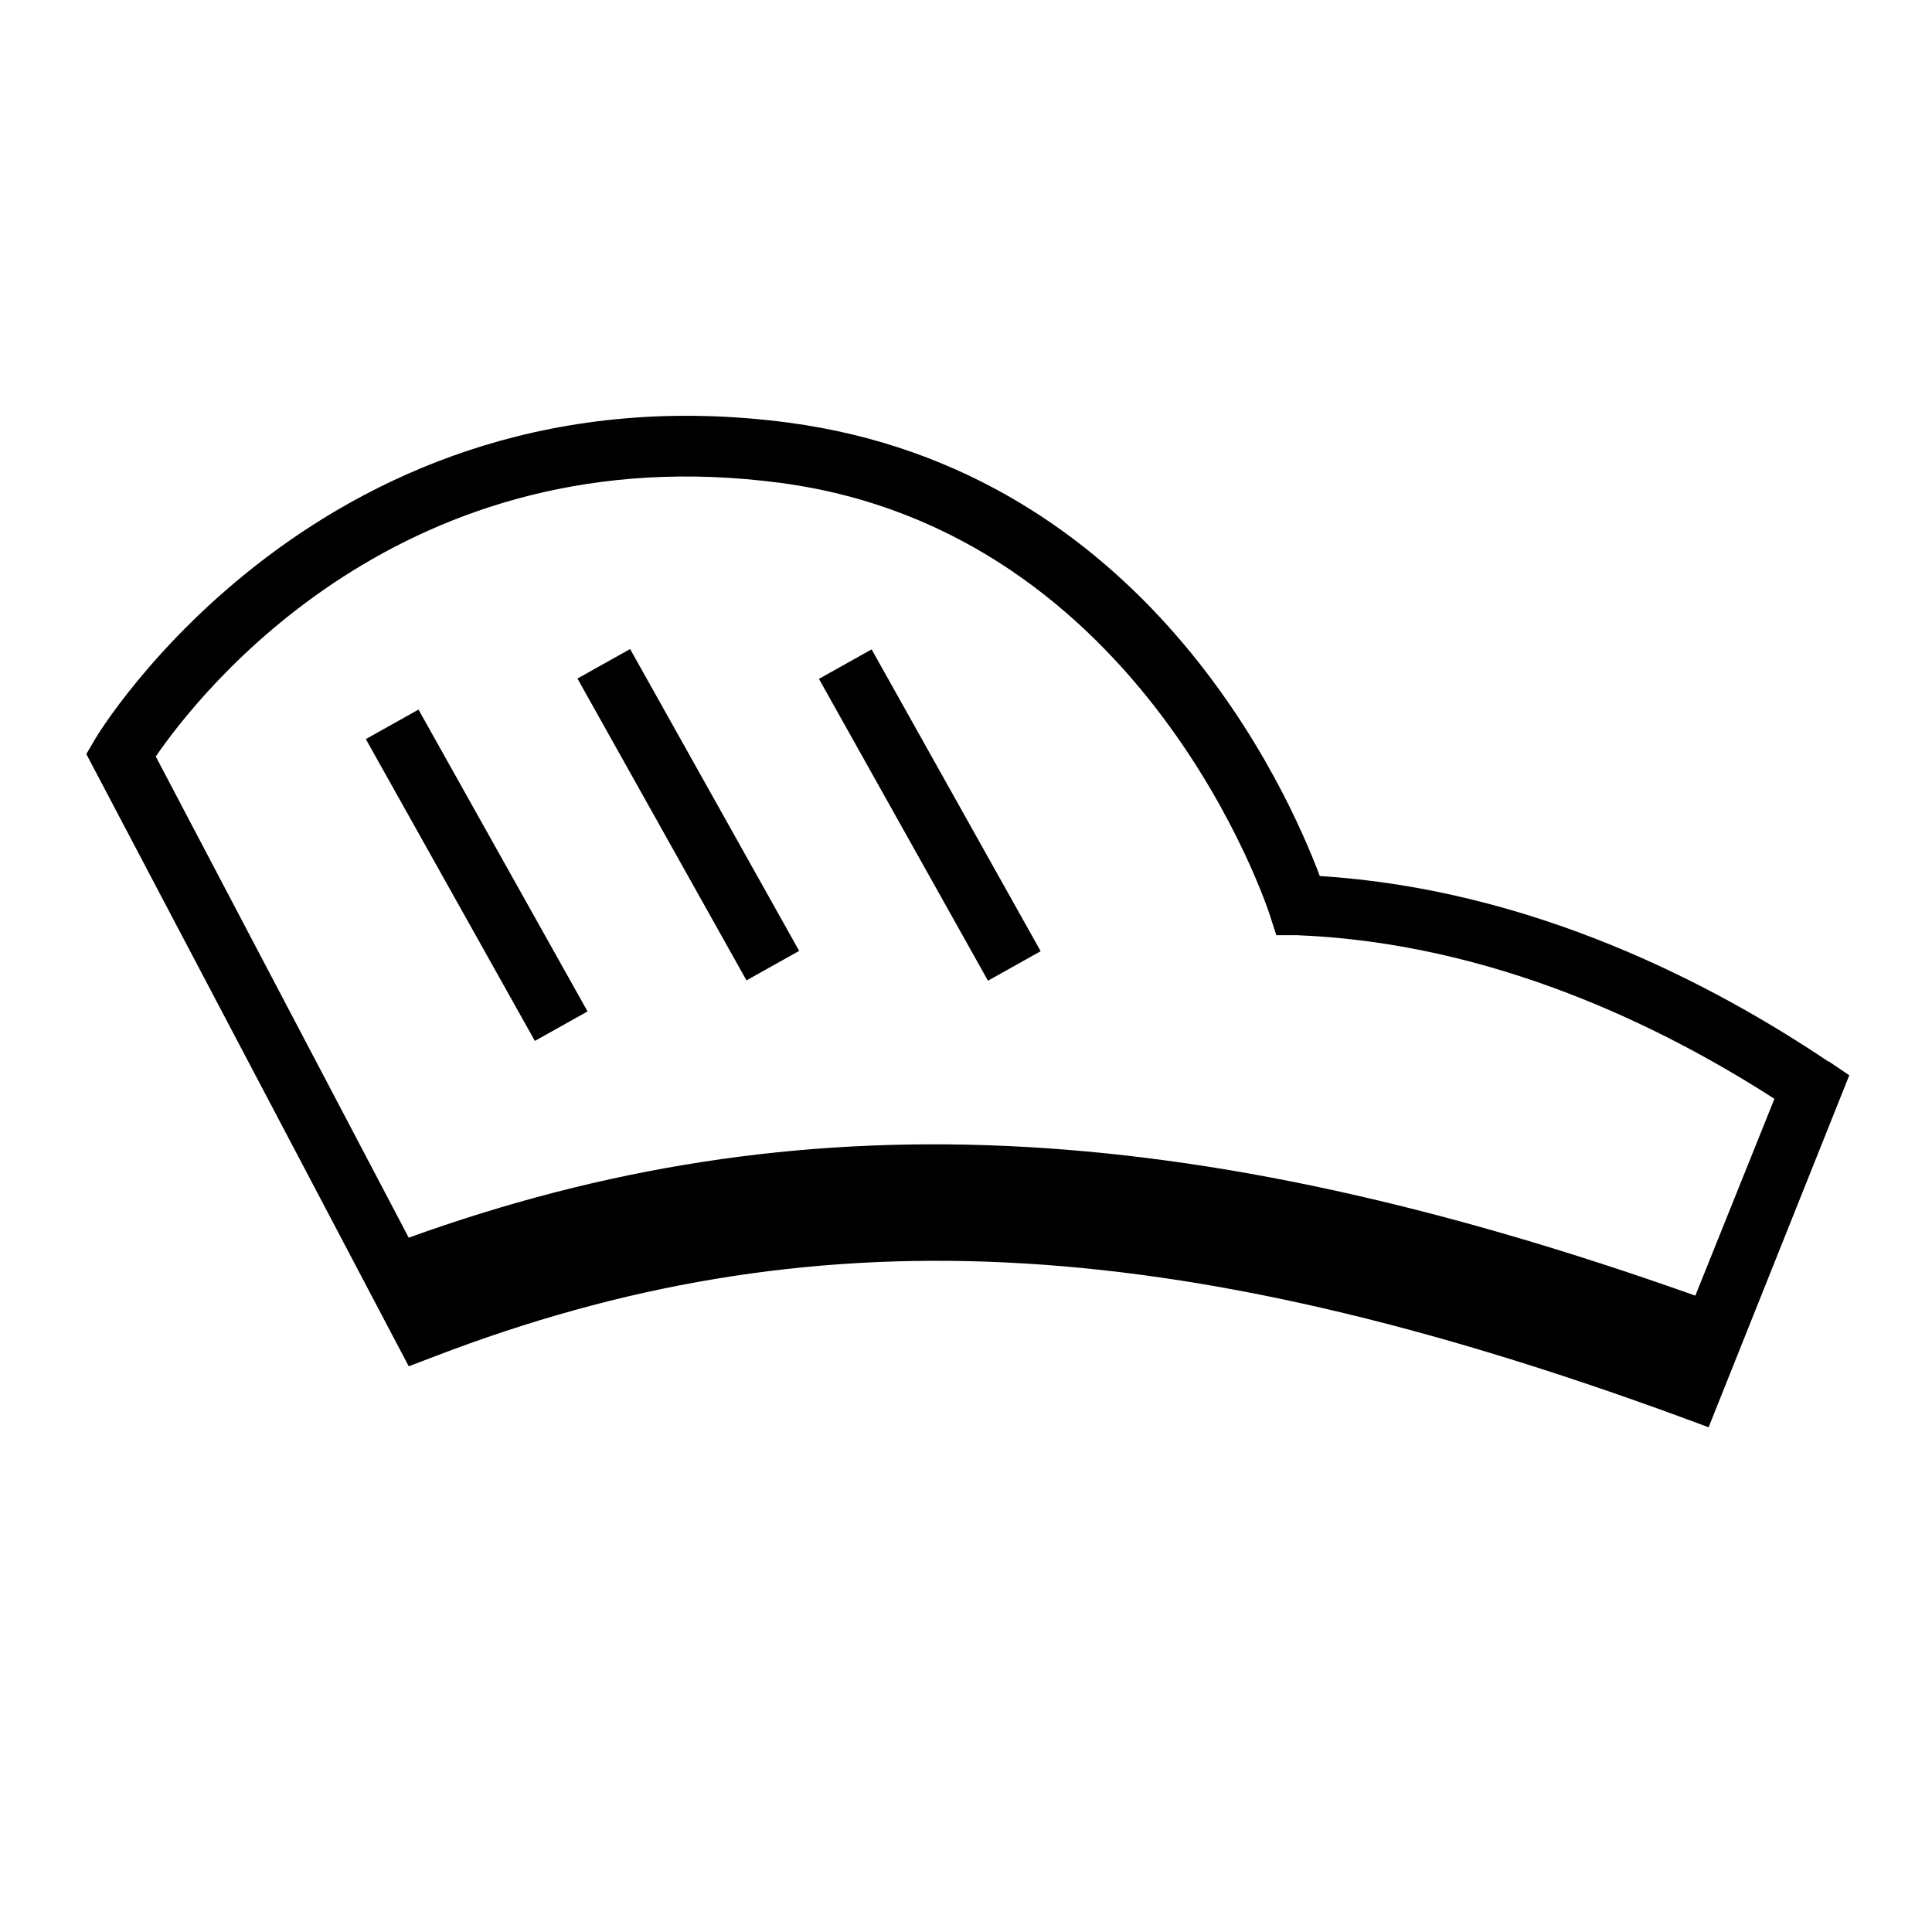 <?xml version="1.0" encoding="UTF-8"?><svg id="Layer_1" xmlns="http://www.w3.org/2000/svg" viewBox="0 0 32 32"><defs><style>.cls-1{fill="currentColor";stroke-width:0px;}</style></defs><path class="cls-1" d="M30.28,17.58c-1.92-1.29-4.91-2.85-8.42-3.07-.53-1.41-2.88-6.72-8.8-7.51C5.33,5.98,1.6,12.19,1.57,12.25l-.14.24,5.34,10.14.42-.16c6.22-2.39,12.2-2.1,20.65,1l.46.17,2.33-5.83-.34-.23ZM28.08,21.46c-8.44-3-14.86-3.29-21.31-.96l-4.19-7.97c.72-1.05,4.09-5.37,10.36-4.53,6.04.81,8.07,7.09,8.09,7.15l.11.34h.35c3.22.13,6.02,1.5,7.9,2.71l-1.31,3.26Z"/><rect class="cls-1" x="7.4" y="11.63" width="1" height="5.73" transform="translate(-6.08 5.71) rotate(-29.25)"/><rect class="cls-1" x="10.9" y="10.63" width="1" height="5.73" transform="translate(-5.14 7.29) rotate(-29.25)"/><rect class="cls-1" x="14.9" y="10.63" width="1" height="5.73" transform="translate(-4.63 9.25) rotate(-29.25)"/></svg>